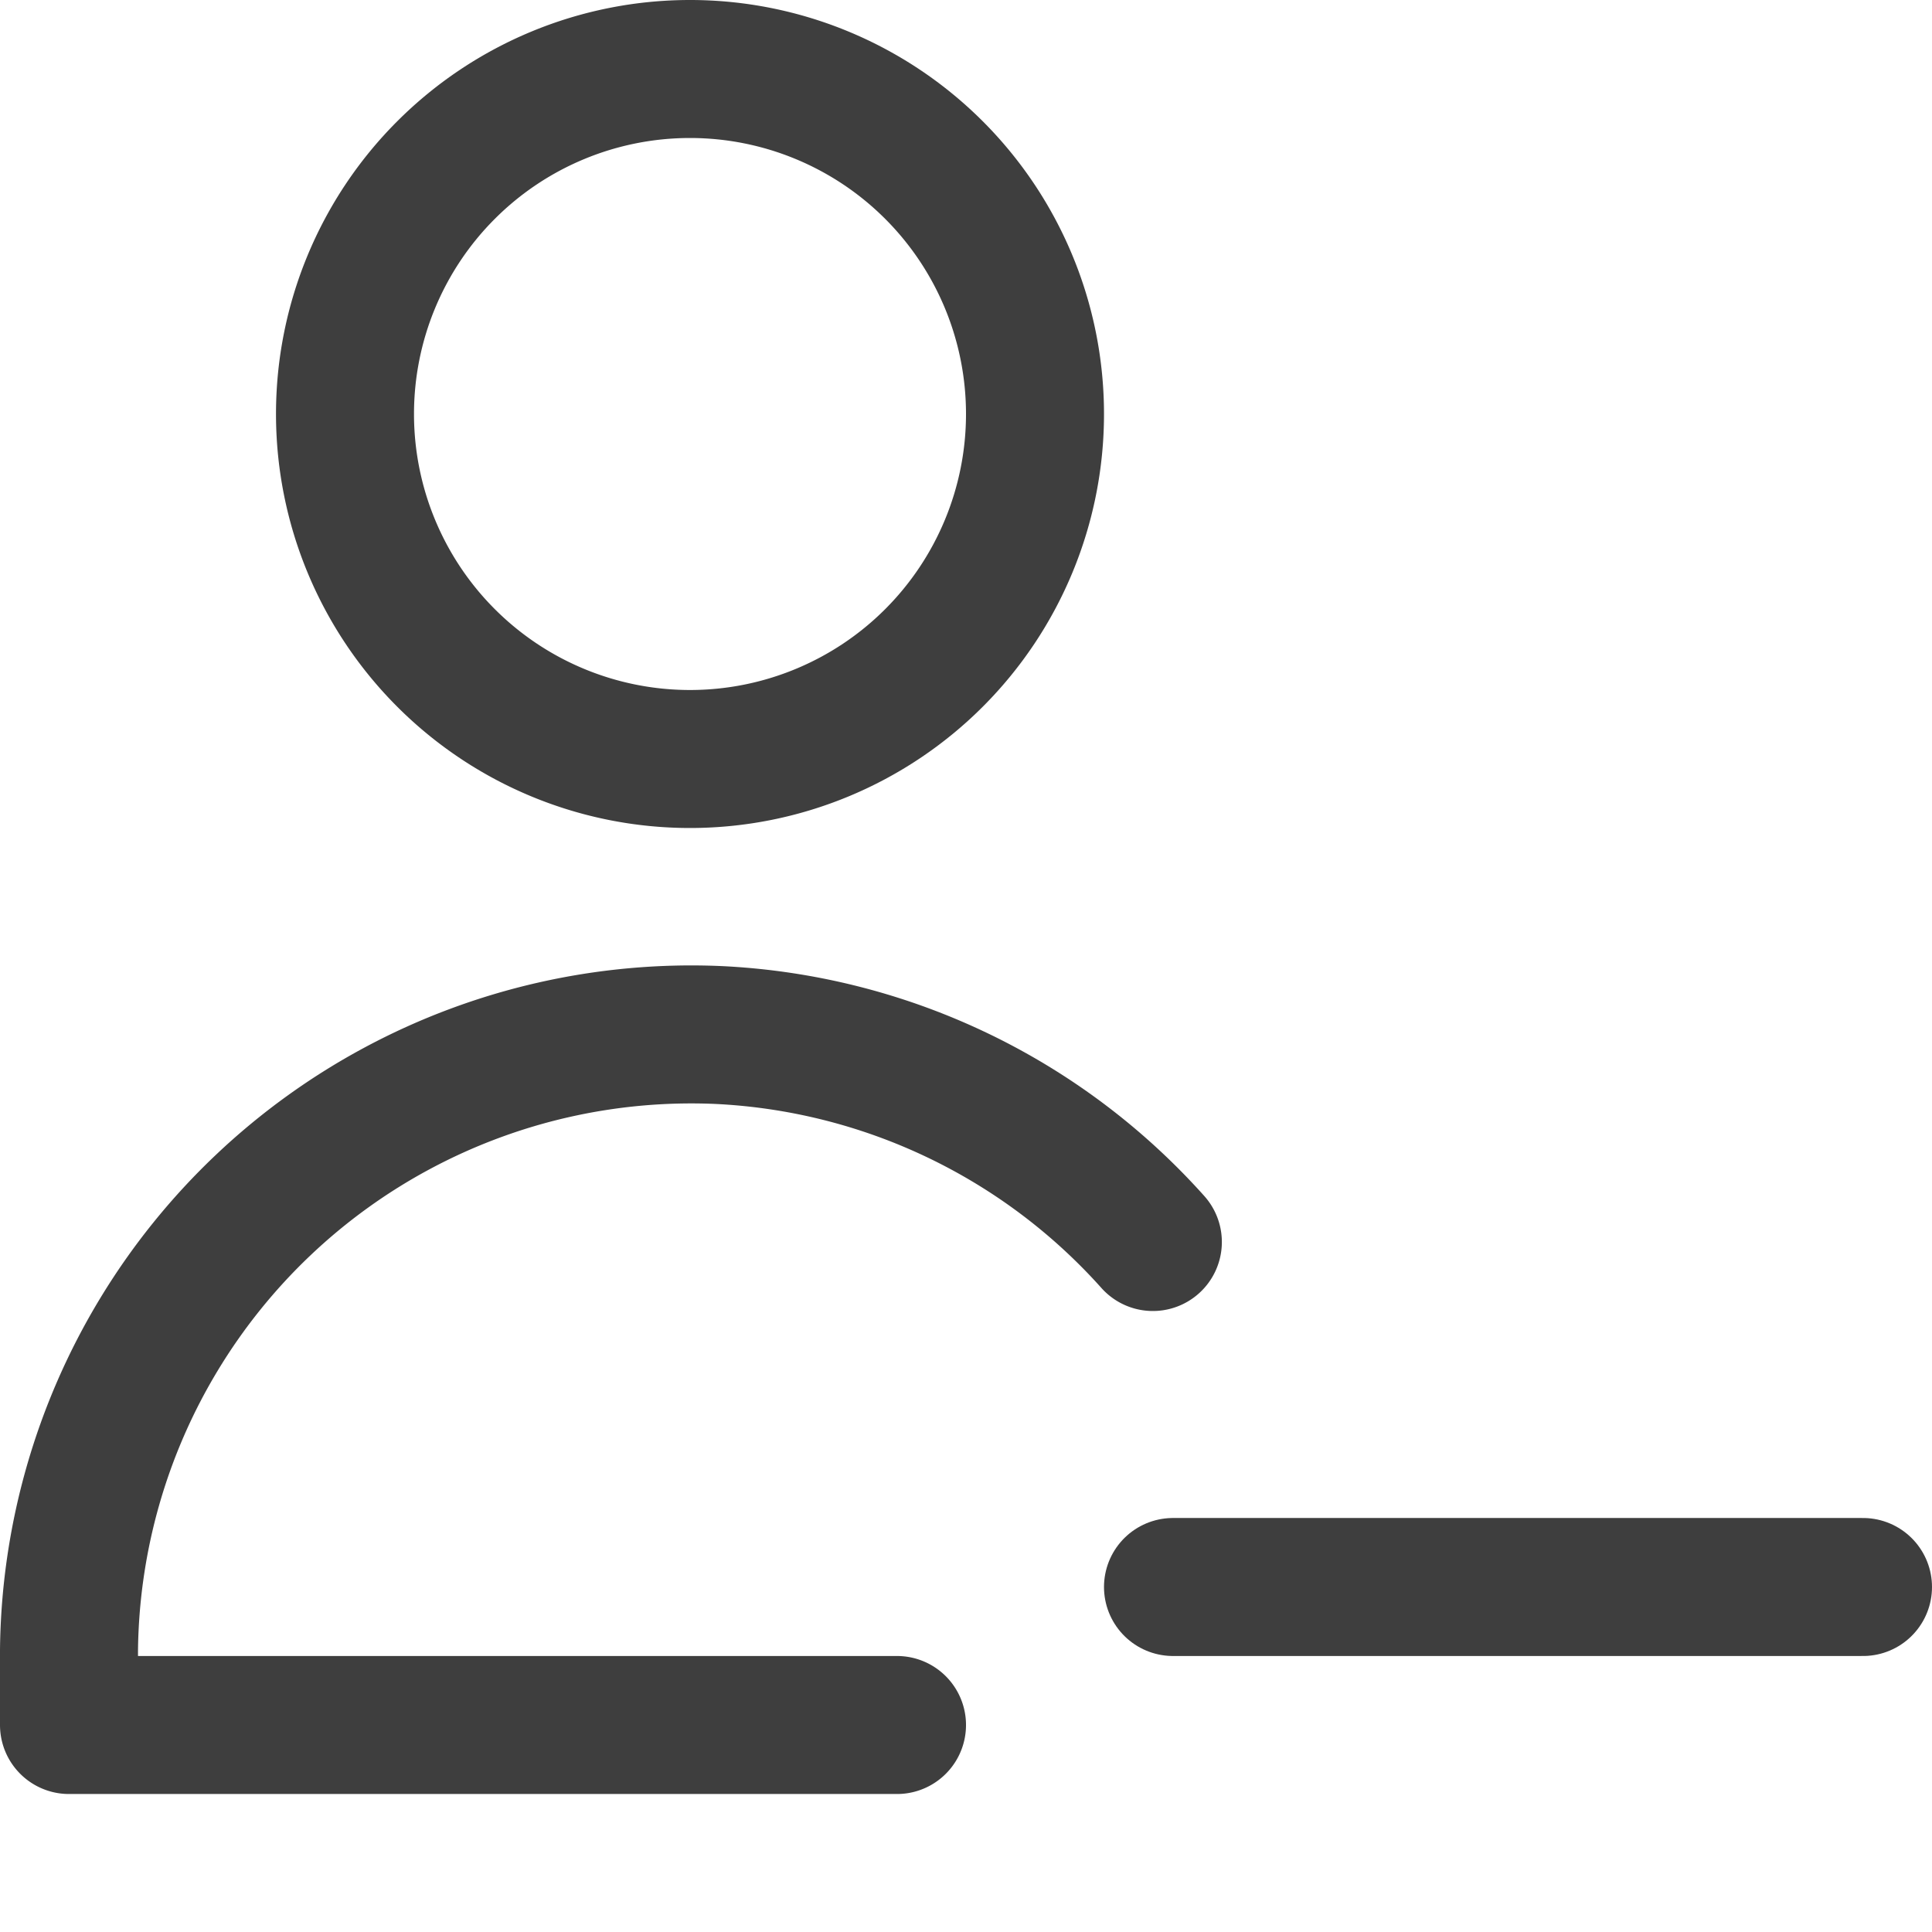 <svg xmlns="http://www.w3.org/2000/svg" fill="none" viewBox="0 0 14 14" height="48" width="48"><g id="user-remove-subtract--actions-remove-close-geometric-human-person-minus-single-up-user"><path id="Vector" stroke="#3e3e3e" stroke-linecap="round" stroke-linejoin="round" d="M5 5.5a2.5 2.5 0 1 0 0-5 2.5 2.5 0 0 0 0 5Z"></path><path id="Vector_2" stroke="#3e3e3e" stroke-linecap="round" stroke-linejoin="round" d="M6.5 12.5h-6v-.542A4.51 4.51 0 0 1 5.204 7.5 4.51 4.51 0 0 1 8.354 9"></path><path id="Vector_3" stroke="#3e3e3e" stroke-linecap="round" stroke-linejoin="round" d="M8.5 11.5h5"></path></g></svg>